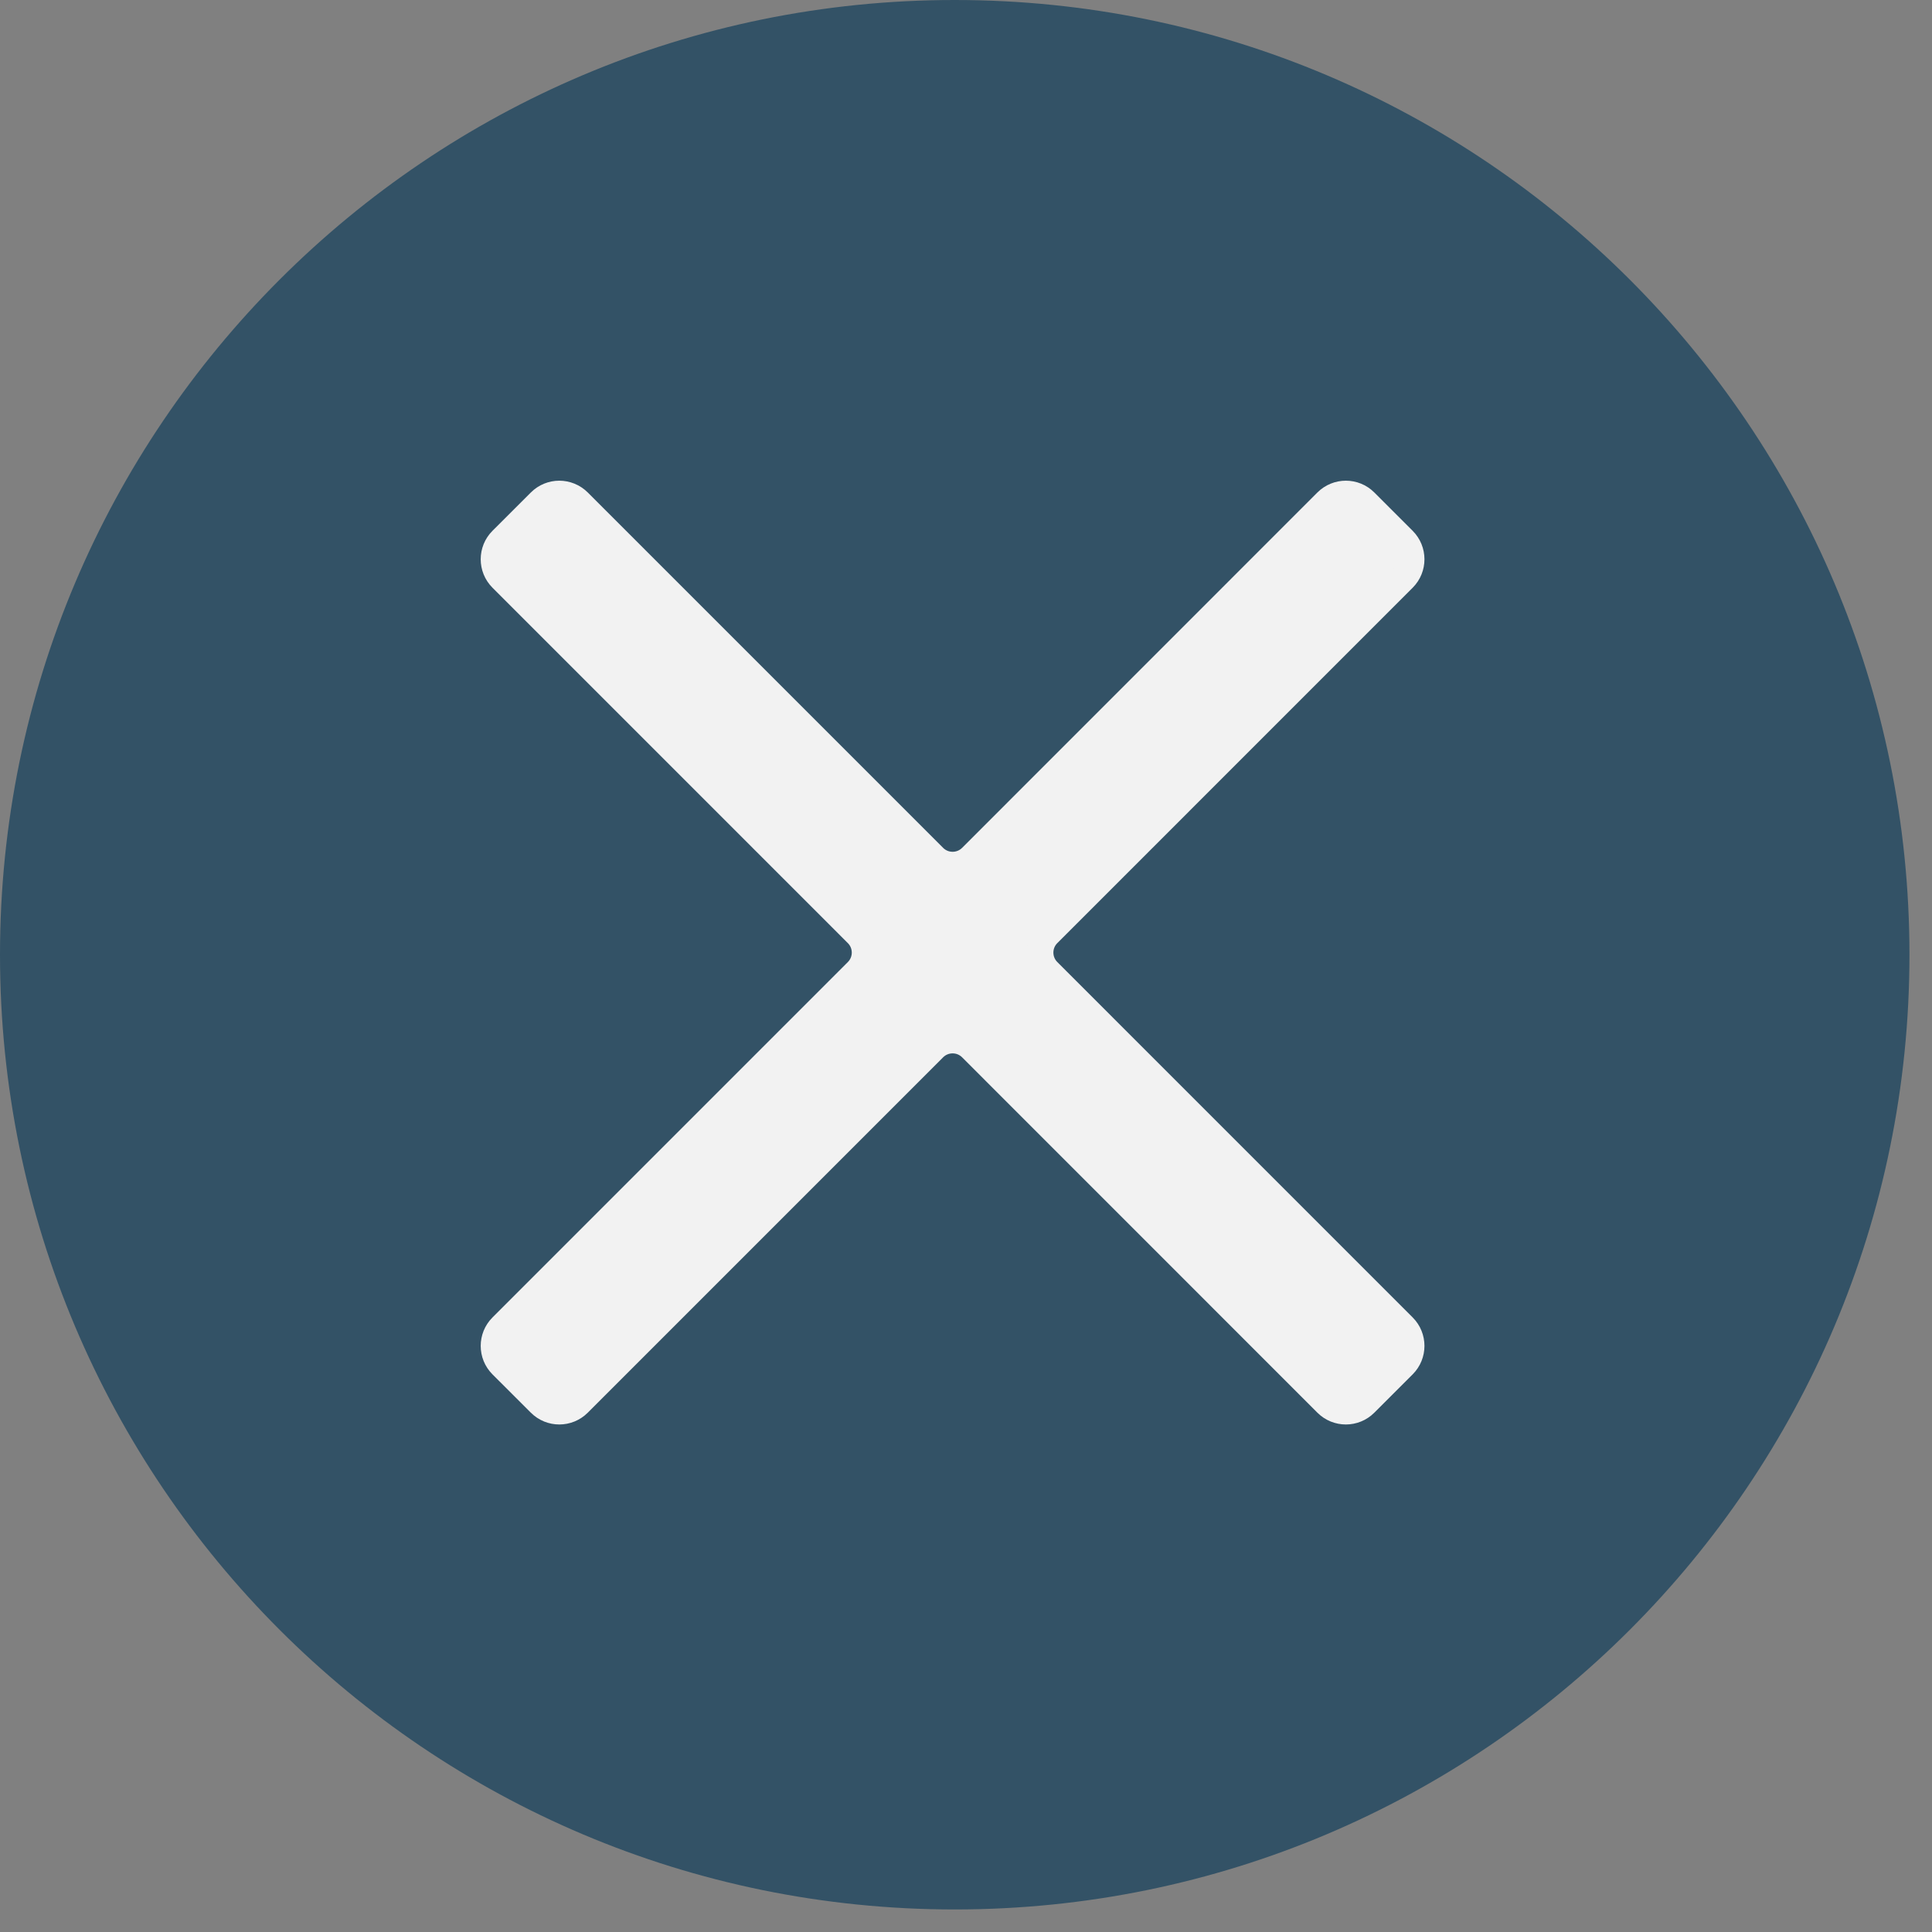 <svg width="72" height="72" viewBox="0 0 72 72" fill="none" xmlns="http://www.w3.org/2000/svg">
<rect x="0" y="0" width="72" height="72" fill="#808080" stroke="none"/>
<path fill-rule="evenodd" clip-rule="evenodd" d="M35.58 71.16C55.23 71.16 71.16 55.23 71.16 35.58C71.16 15.93 55.23 0 35.58 0C15.93 0 0 15.93 0 35.58C0 55.23 15.93 71.16 35.58 71.16Z" fill="#335266"/>
<path d="M52.293 21.549C52.683 21.159 52.683 20.525 52.292 20.135L50.863 18.707C50.473 18.316 49.84 18.317 49.449 18.707L36.208 31.951C35.818 32.341 35.184 32.341 34.794 31.951L21.551 18.707C21.16 18.317 20.527 18.316 20.137 18.707L18.707 20.135C18.317 20.525 18.317 21.159 18.707 21.549L31.95 34.793C32.341 35.183 32.341 35.817 31.95 36.207L18.707 49.451C18.317 49.841 18.317 50.475 18.707 50.865L20.137 52.293C20.527 52.684 21.16 52.684 21.551 52.293L34.794 39.049C35.184 38.659 35.818 38.659 36.208 39.049L49.449 52.293C49.84 52.684 50.473 52.684 50.863 52.293L52.292 50.865C52.683 50.475 52.683 49.841 52.293 49.451L39.05 36.207C38.659 35.817 38.659 35.183 39.05 34.793L52.293 21.549Z" fill="#F2F2F2" stroke="#F2F2F2"/>
</svg>
